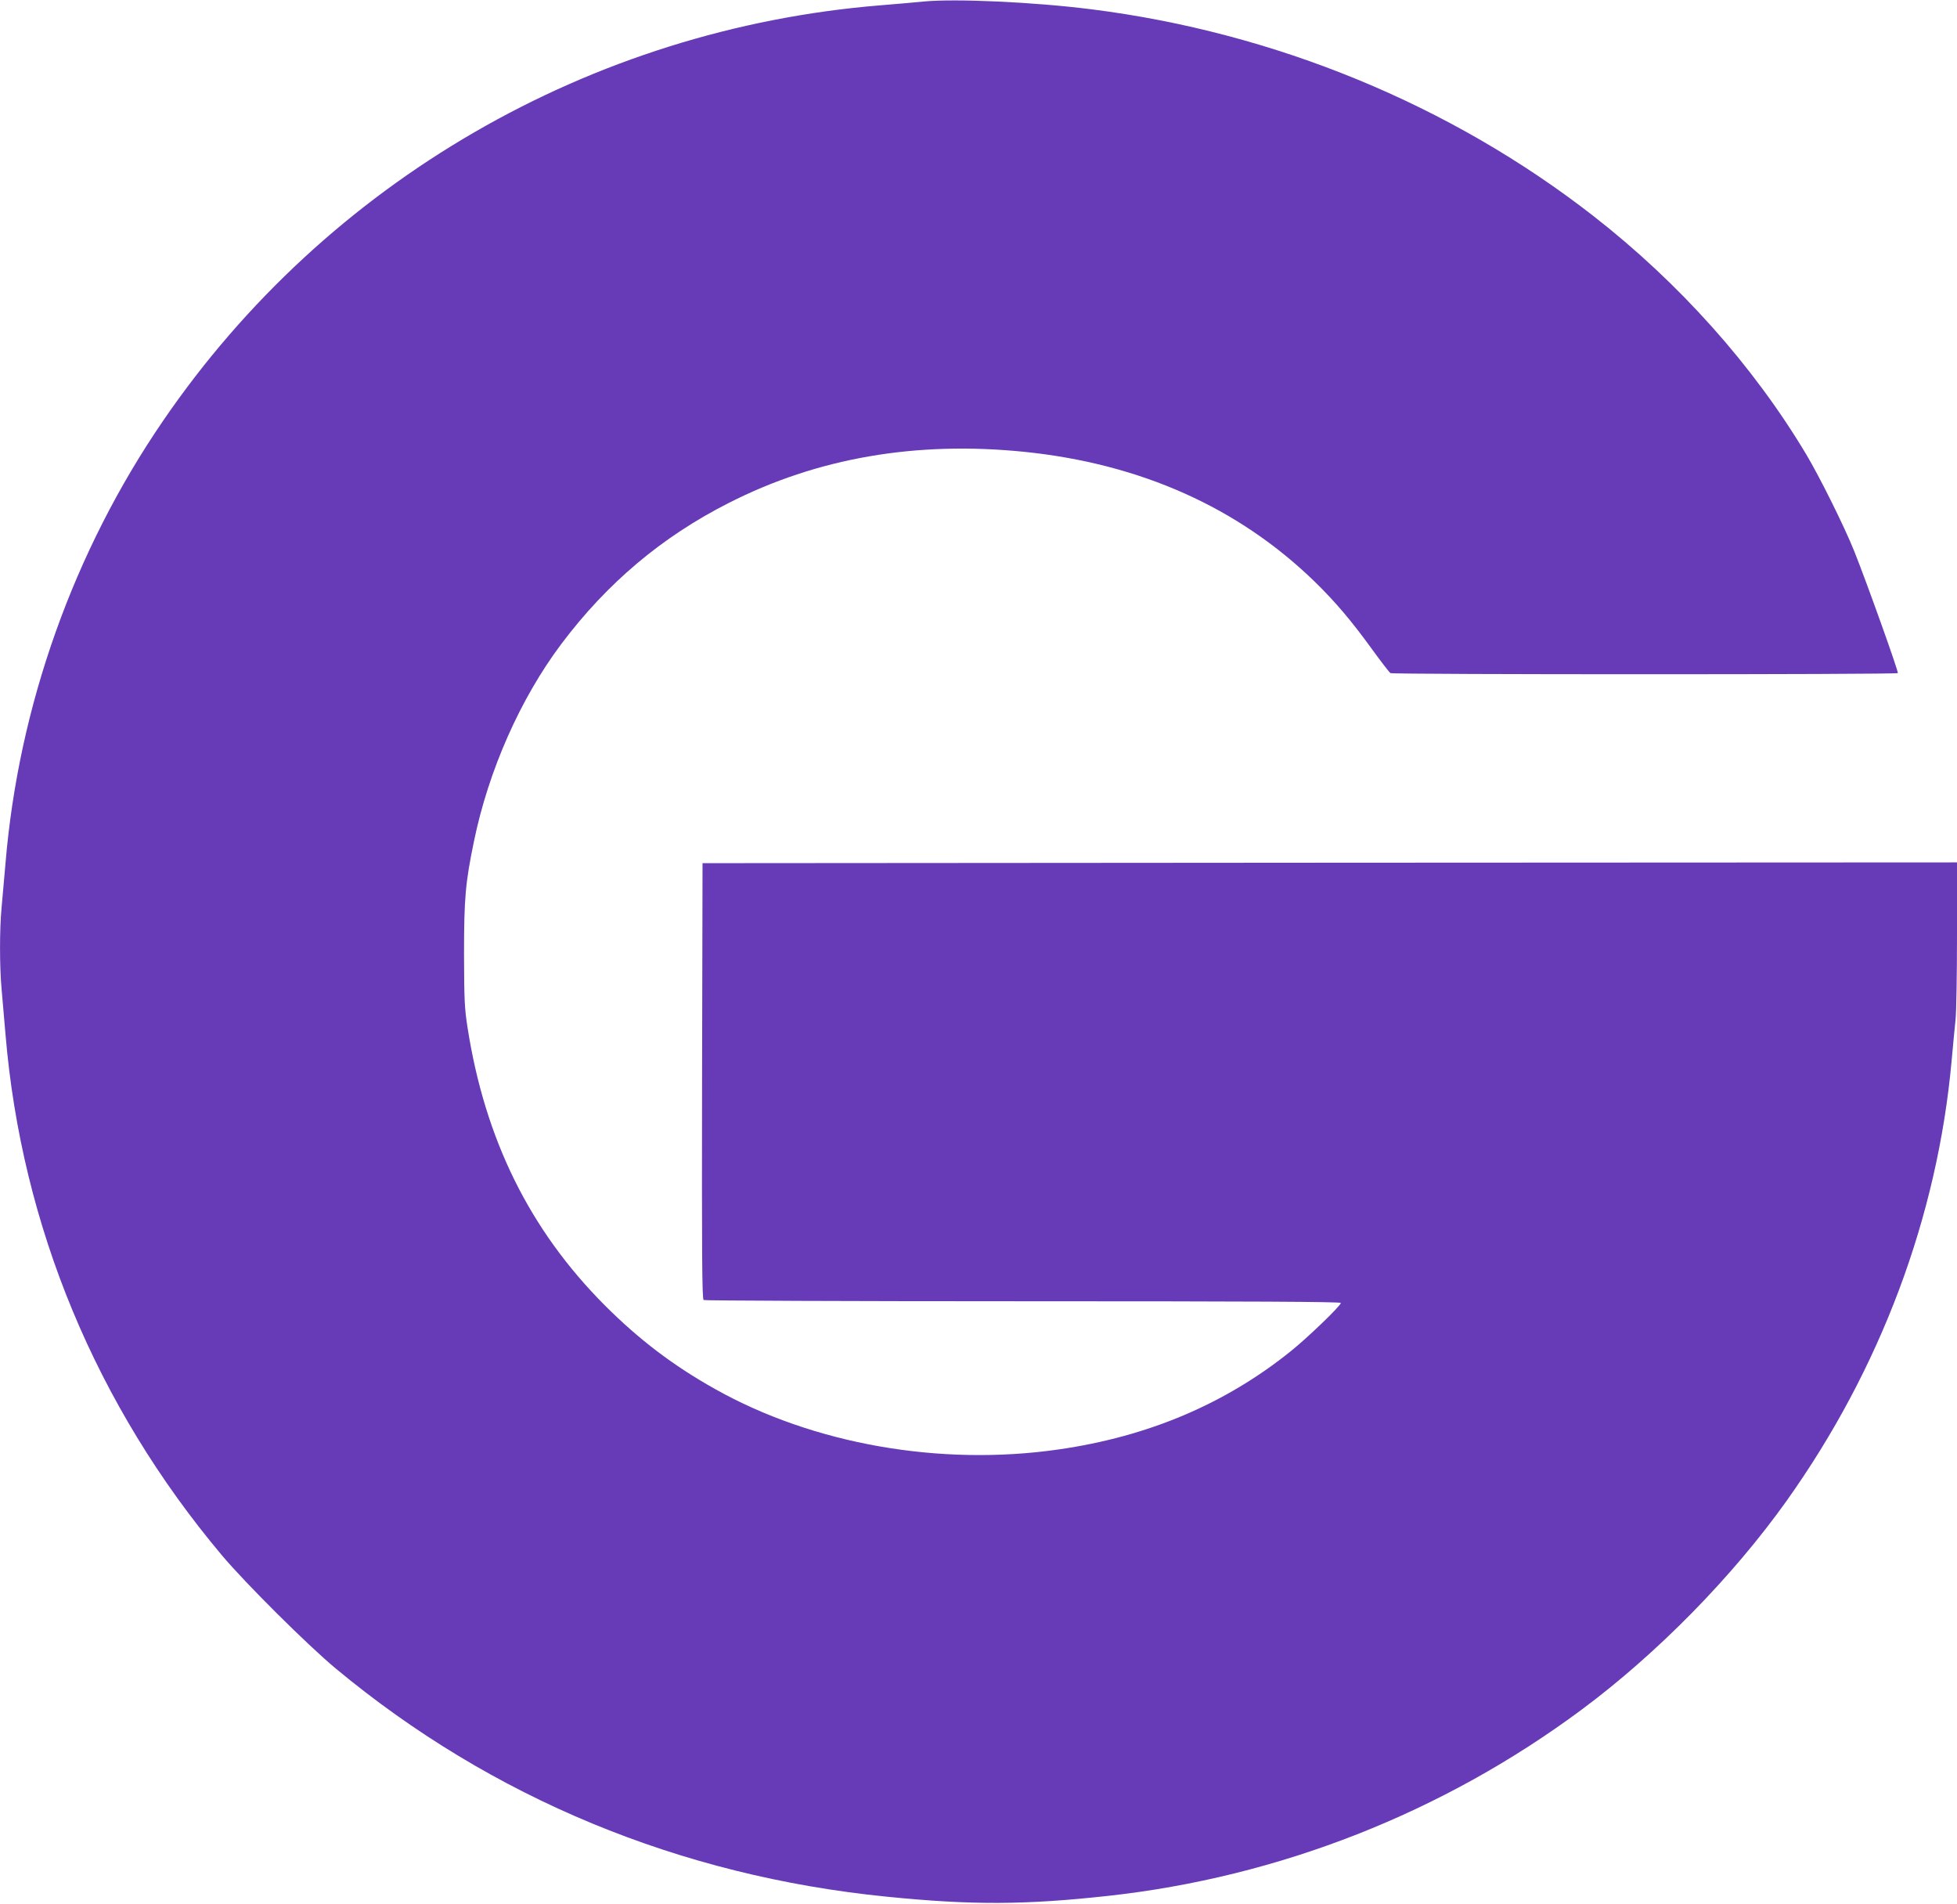 <?xml version="1.0" standalone="no"?>
<!DOCTYPE svg PUBLIC "-//W3C//DTD SVG 20010904//EN"
 "http://www.w3.org/TR/2001/REC-SVG-20010904/DTD/svg10.dtd">
<svg version="1.0" xmlns="http://www.w3.org/2000/svg"
 width="1280pt" height="1245pt" viewBox="0 0 1280 1245"
 preserveAspectRatio="xMidYMid meet">
<g transform="translate(0,1245) scale(0.1,-0.1)"
fill="#673ab7" stroke="none">
<path d="M6040 12440 c-47 -5 -175 -16 -285 -25 -1893 -155 -3619 -1154 -4687
-2715 -586 -855 -946 -1866 -1032 -2895 -9 -104 -21 -237 -26 -295 -13 -134
-13 -382 0 -524 5 -61 17 -196 26 -301 105 -1253 593 -2428 1415 -3406 152
-181 560 -587 744 -740 1020 -848 2252 -1358 3605 -1493 557 -56 906 -54 1445
5 1122 123 2194 545 3101 1219 495 368 986 869 1339 1364 614 862 988 1859
1080 2881 8 94 20 211 25 262 6 50 10 304 10 562 l0 471 -4102 -2 -4103 -3 -3
-1424 c-2 -1133 0 -1426 10 -1433 7 -4 948 -8 2091 -8 1492 0 2077 -3 2077
-11 0 -18 -218 -228 -328 -316 -429 -345 -933 -558 -1517 -642 -774 -112
-1606 34 -2248 395 -275 154 -498 324 -722 548 -491 493 -783 1085 -897 1816
-20 128 -22 183 -23 480 0 366 9 467 65 738 95 462 303 933 571 1290 299 398
658 701 1094 922 581 296 1226 407 1936 335 759 -78 1399 -364 1898 -849 137
-134 238 -253 378 -446 58 -80 111 -148 117 -152 15 -10 3313 -10 3319 0 6 8
-206 600 -285 797 -65 162 -224 482 -315 635 -348 581 -829 1119 -1392 1558
-933 727 -2083 1200 -3281 1351 -377 48 -894 71 -1100 51z"/>
</g>
</svg>
